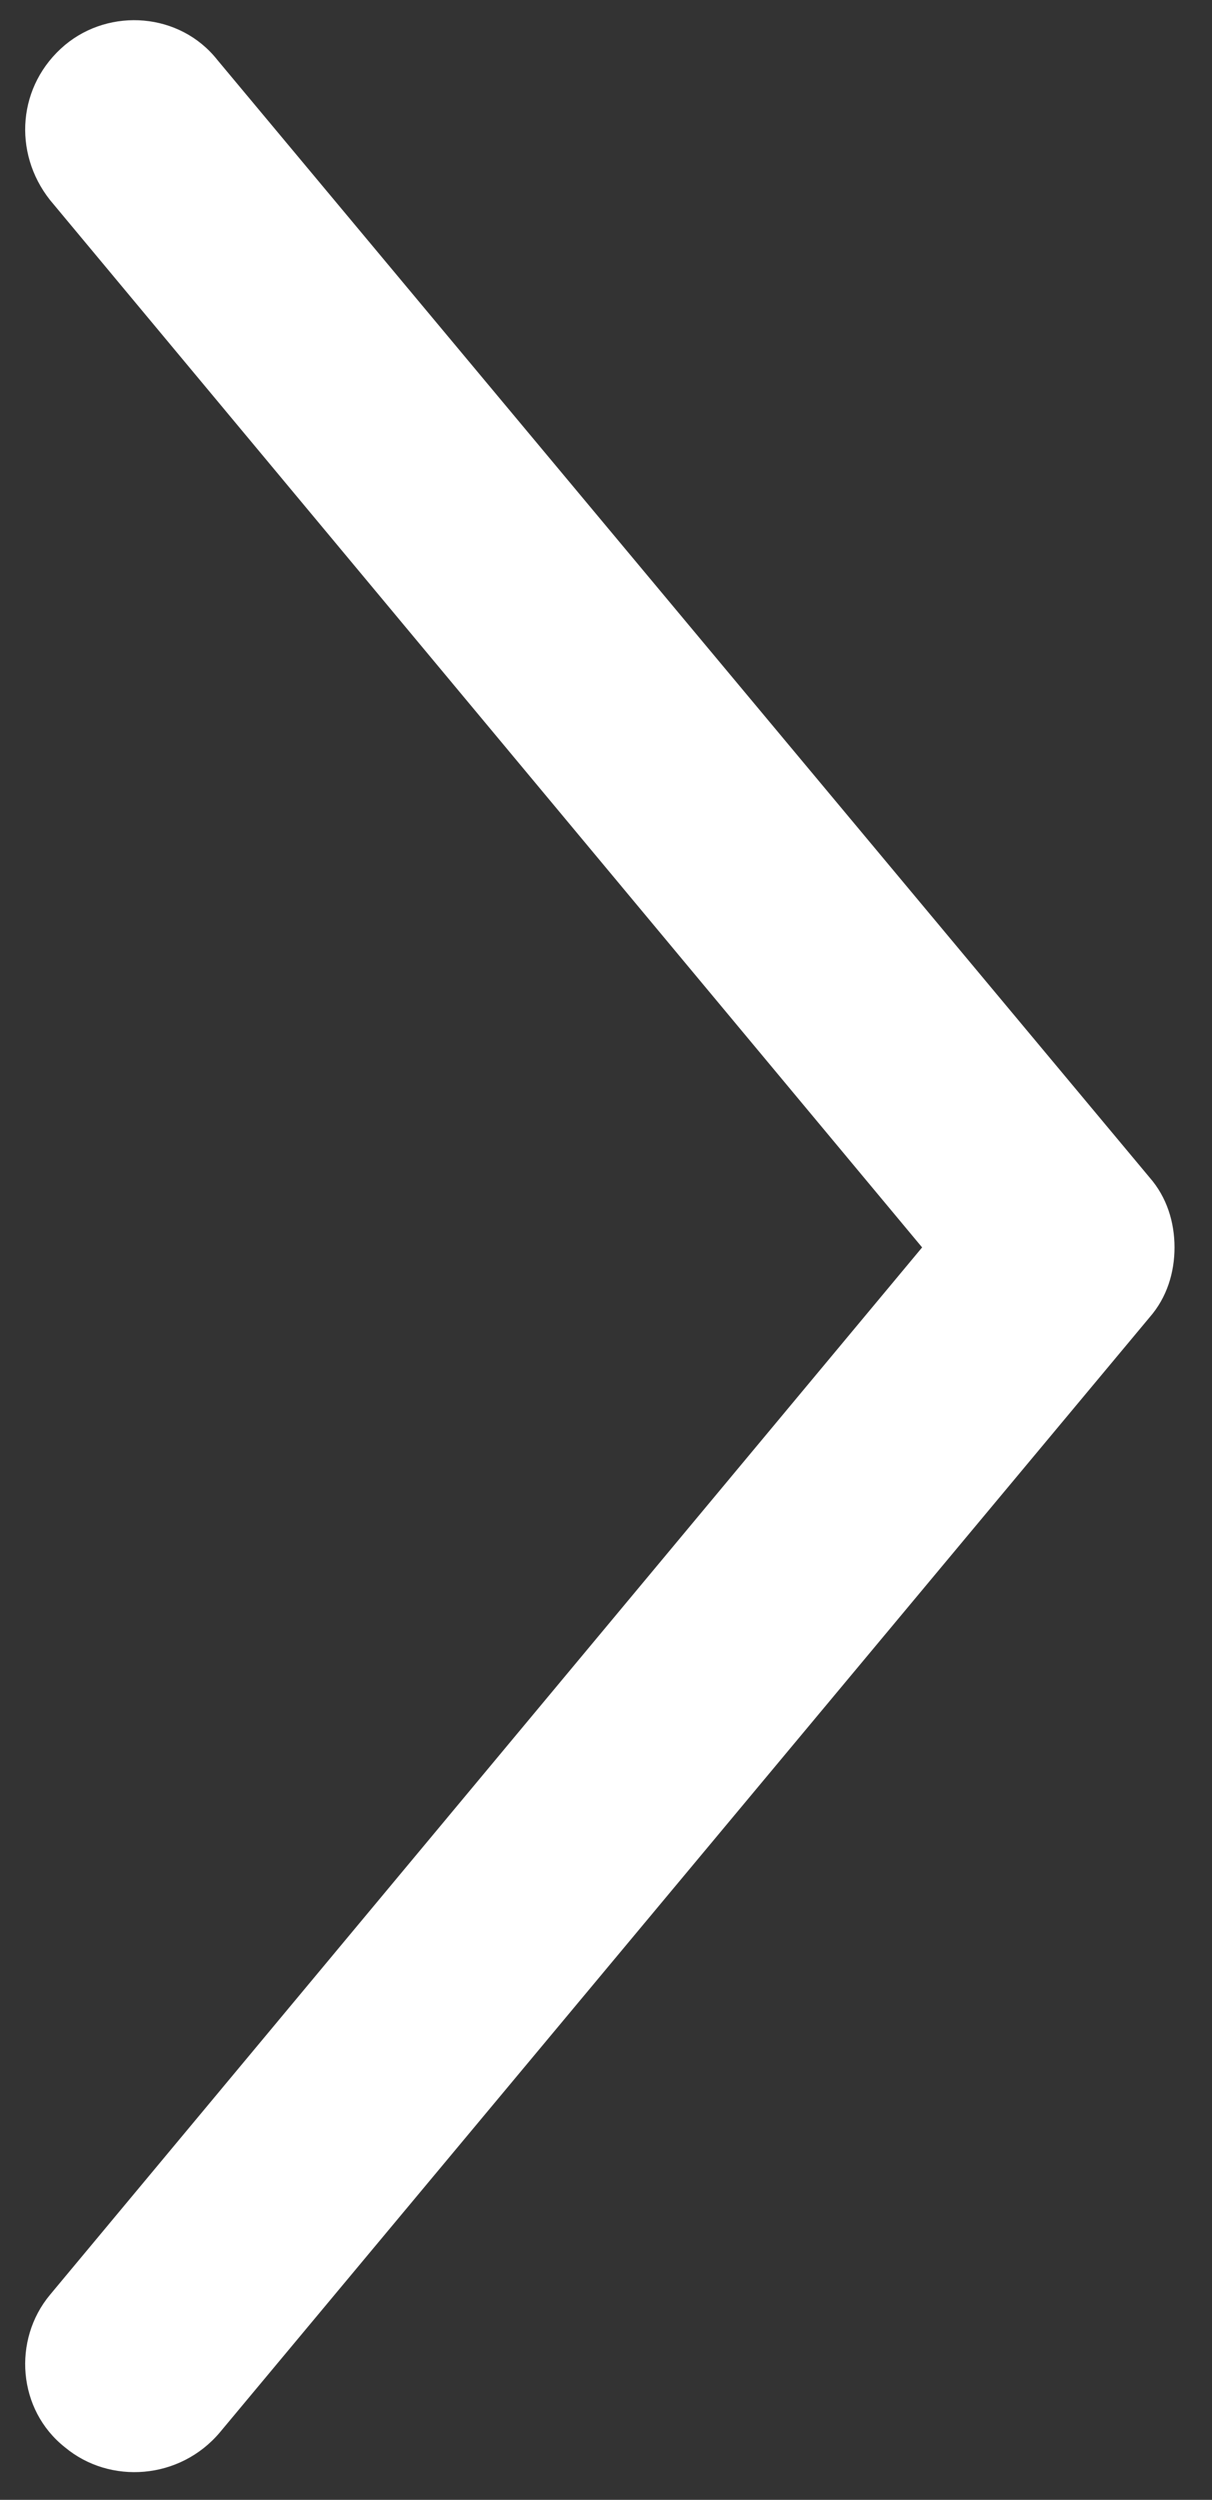 <?xml version="1.0" encoding="utf-8"?>
<!-- Generator: Adobe Illustrator 23.0.1, SVG Export Plug-In . SVG Version: 6.00 Build 0)  -->
<svg version="1.1" id="Layer_1" xmlns="http://www.w3.org/2000/svg" xmlns:xlink="http://www.w3.org/1999/xlink" x="0px" y="0px"
	 viewBox="0 0 48.5 100" style="enable-background:new 0 0 48.5 100;" xml:space="preserve">
<rect x="0" y="0" width="48.5" height="100" fill="#333333" stroke="none"/>
<style type="text/css">
	.st0{fill:#FFFFFF;}
</style>
<g id="Your_Icon">
	<path class="st0" d="M2.6,97.9c1.8,1.5,4.6,1.3,6.2-0.6L46,52.7c0.7-0.8,1-1.8,1-2.8c0-1-0.3-2-1-2.8L8.7,2.4
		C7.2,0.5,4.4,0.3,2.6,1.8C0.7,3.4,0.5,6.1,2,8l34.9,41.9L2,91.8C0.5,93.6,0.7,96.4,2.6,97.9z"/>
</g>
</svg>
